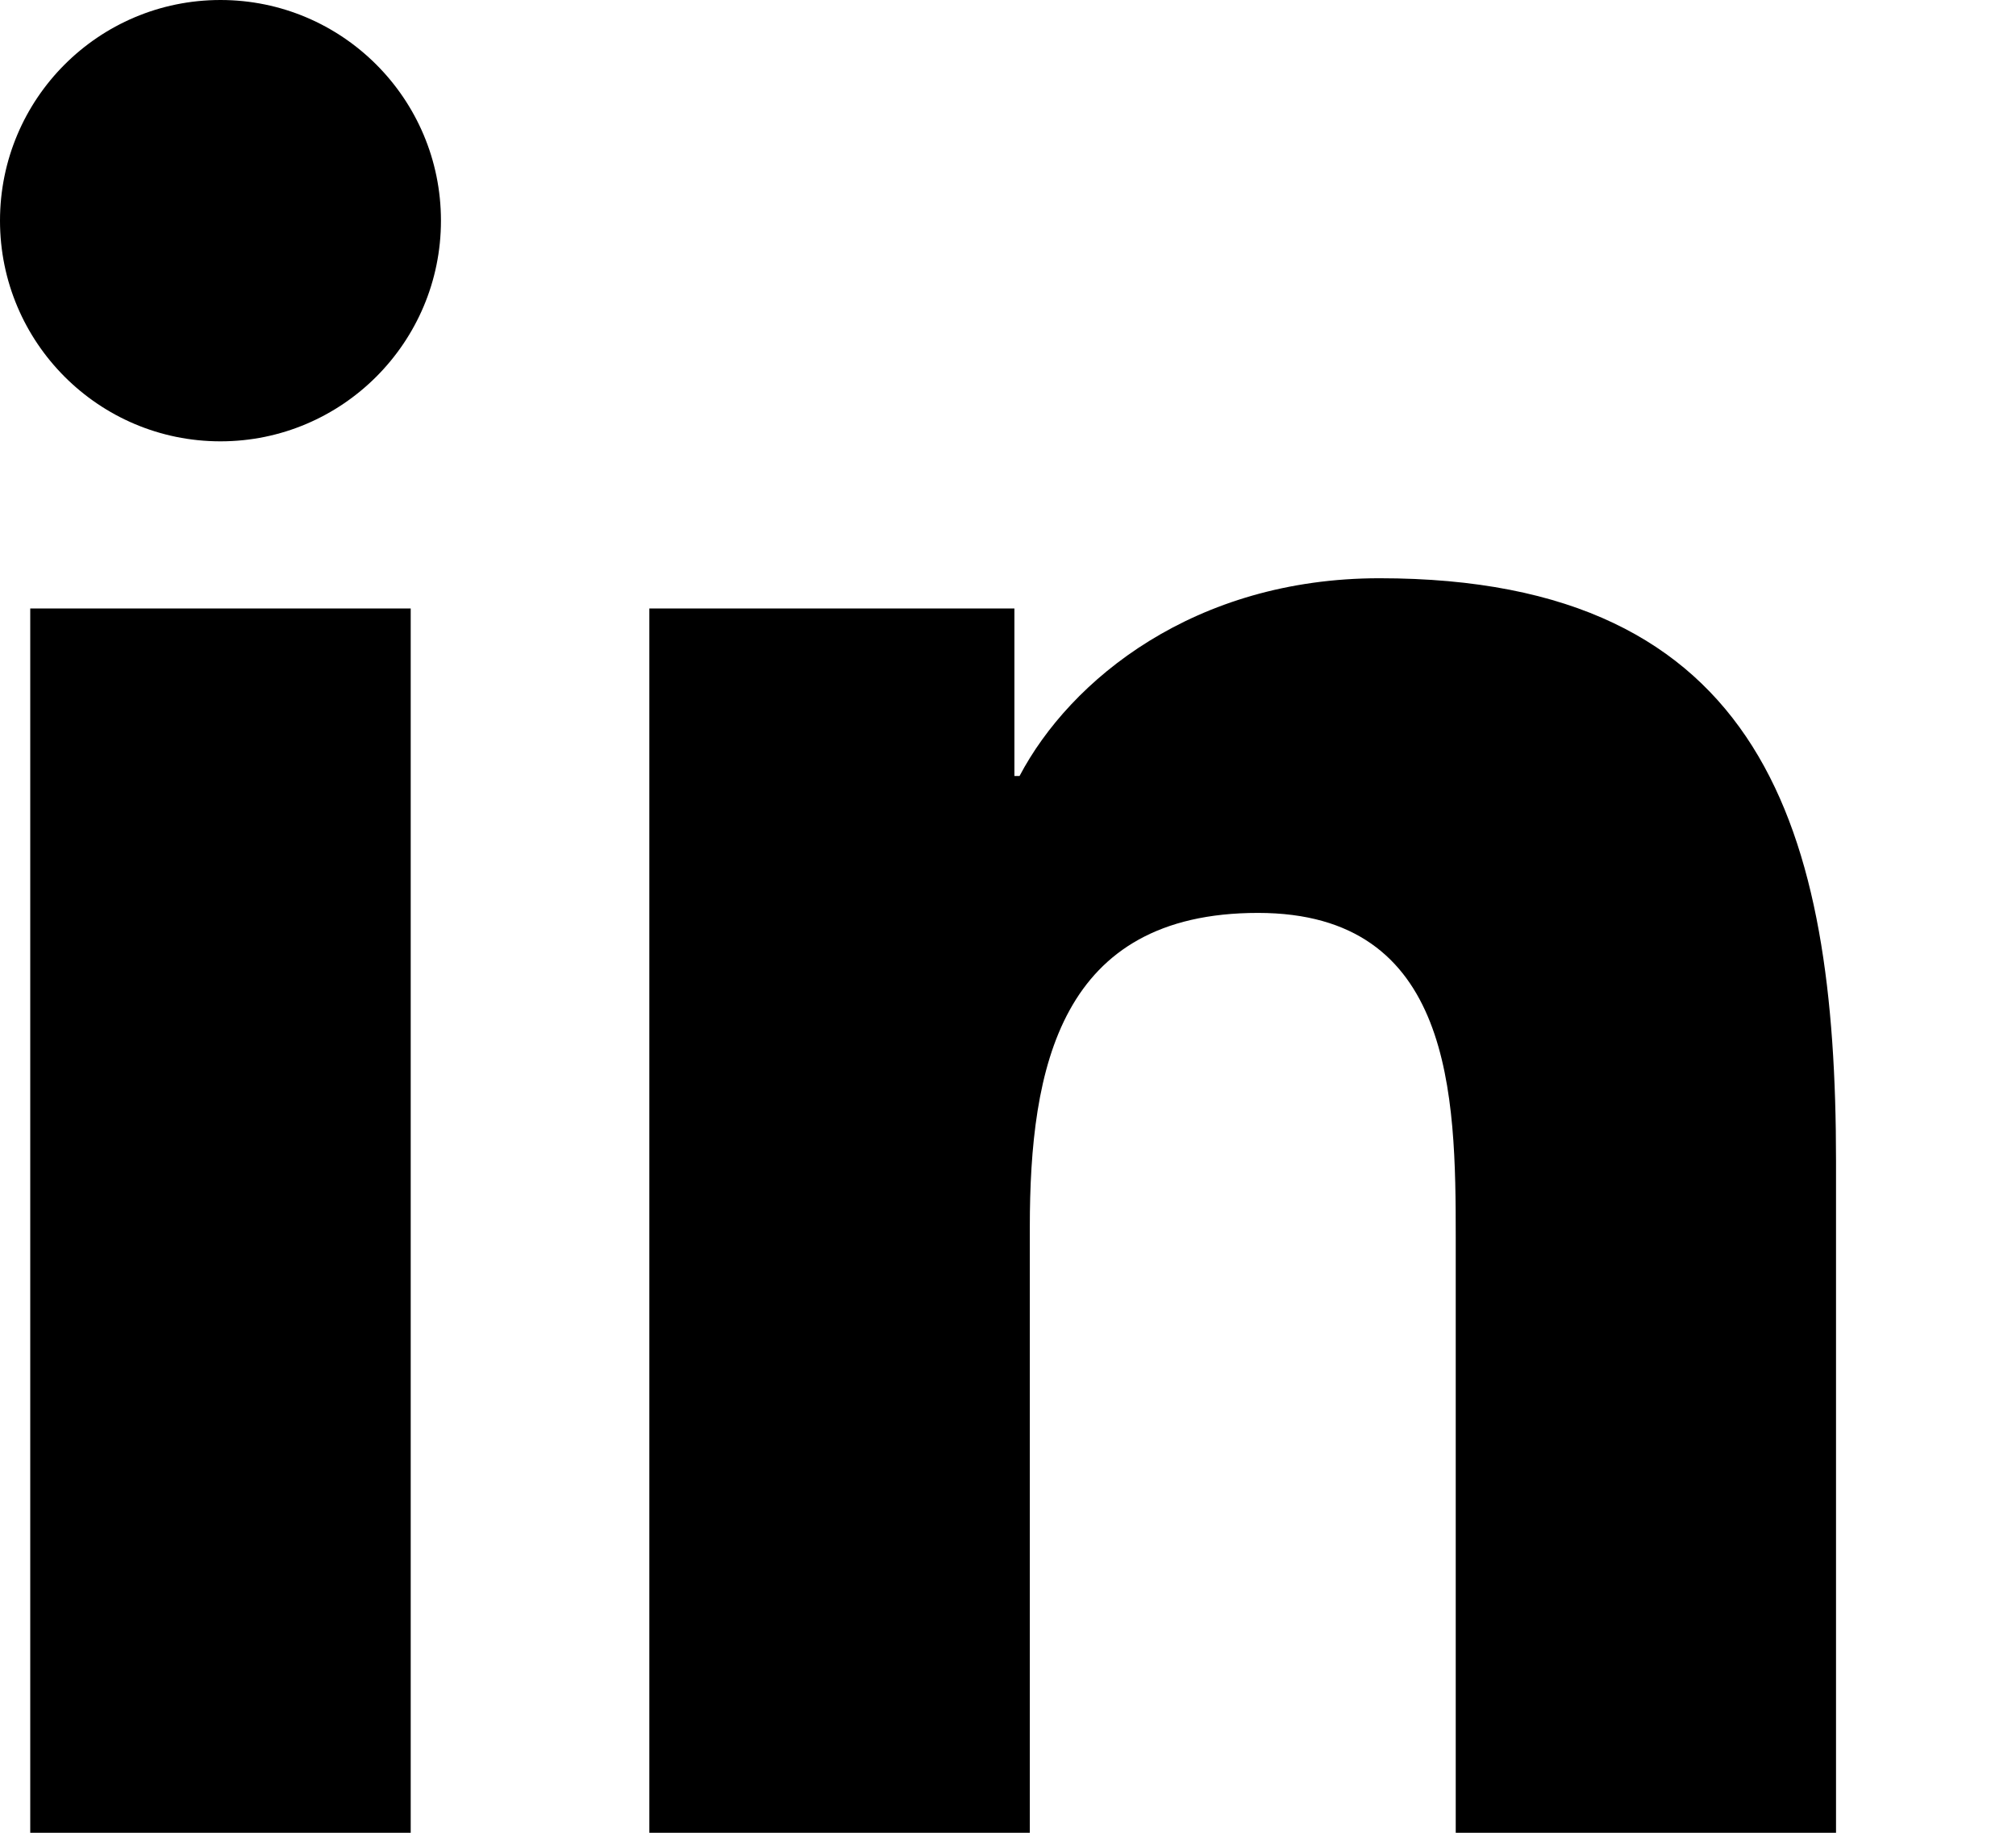 <svg width="11" height="10" viewBox="0 0 11 10" fill="currentColor" xmlns="http://www.w3.org/2000/svg">
    <g id="Group">
        <g id="Group_2">
            <path id="Vector" d="M0.165 3.32H2.241V10H0.165V3.32ZM1.203 3.8147e-06C1.867 3.8147e-06 2.406 0.539 2.406 1.204C2.406 1.868 1.867 2.408 1.203 2.408C0.538 2.408 0 1.868 0 1.204C0 0.539 0.538 3.8147e-06 1.203 3.8147e-06Z" />
            <path id="Vector_2" d="M3.543 3.32H5.535V4.234H5.563C5.84 3.708 6.518 3.155 7.527 3.155C9.63 3.155 10.018 4.538 10.018 6.336V10H7.943V6.752C7.943 5.977 7.929 4.981 6.864 4.981C5.783 4.981 5.619 5.825 5.619 6.696V10H3.543V3.32Z" />
        </g>
    </g>
</svg>